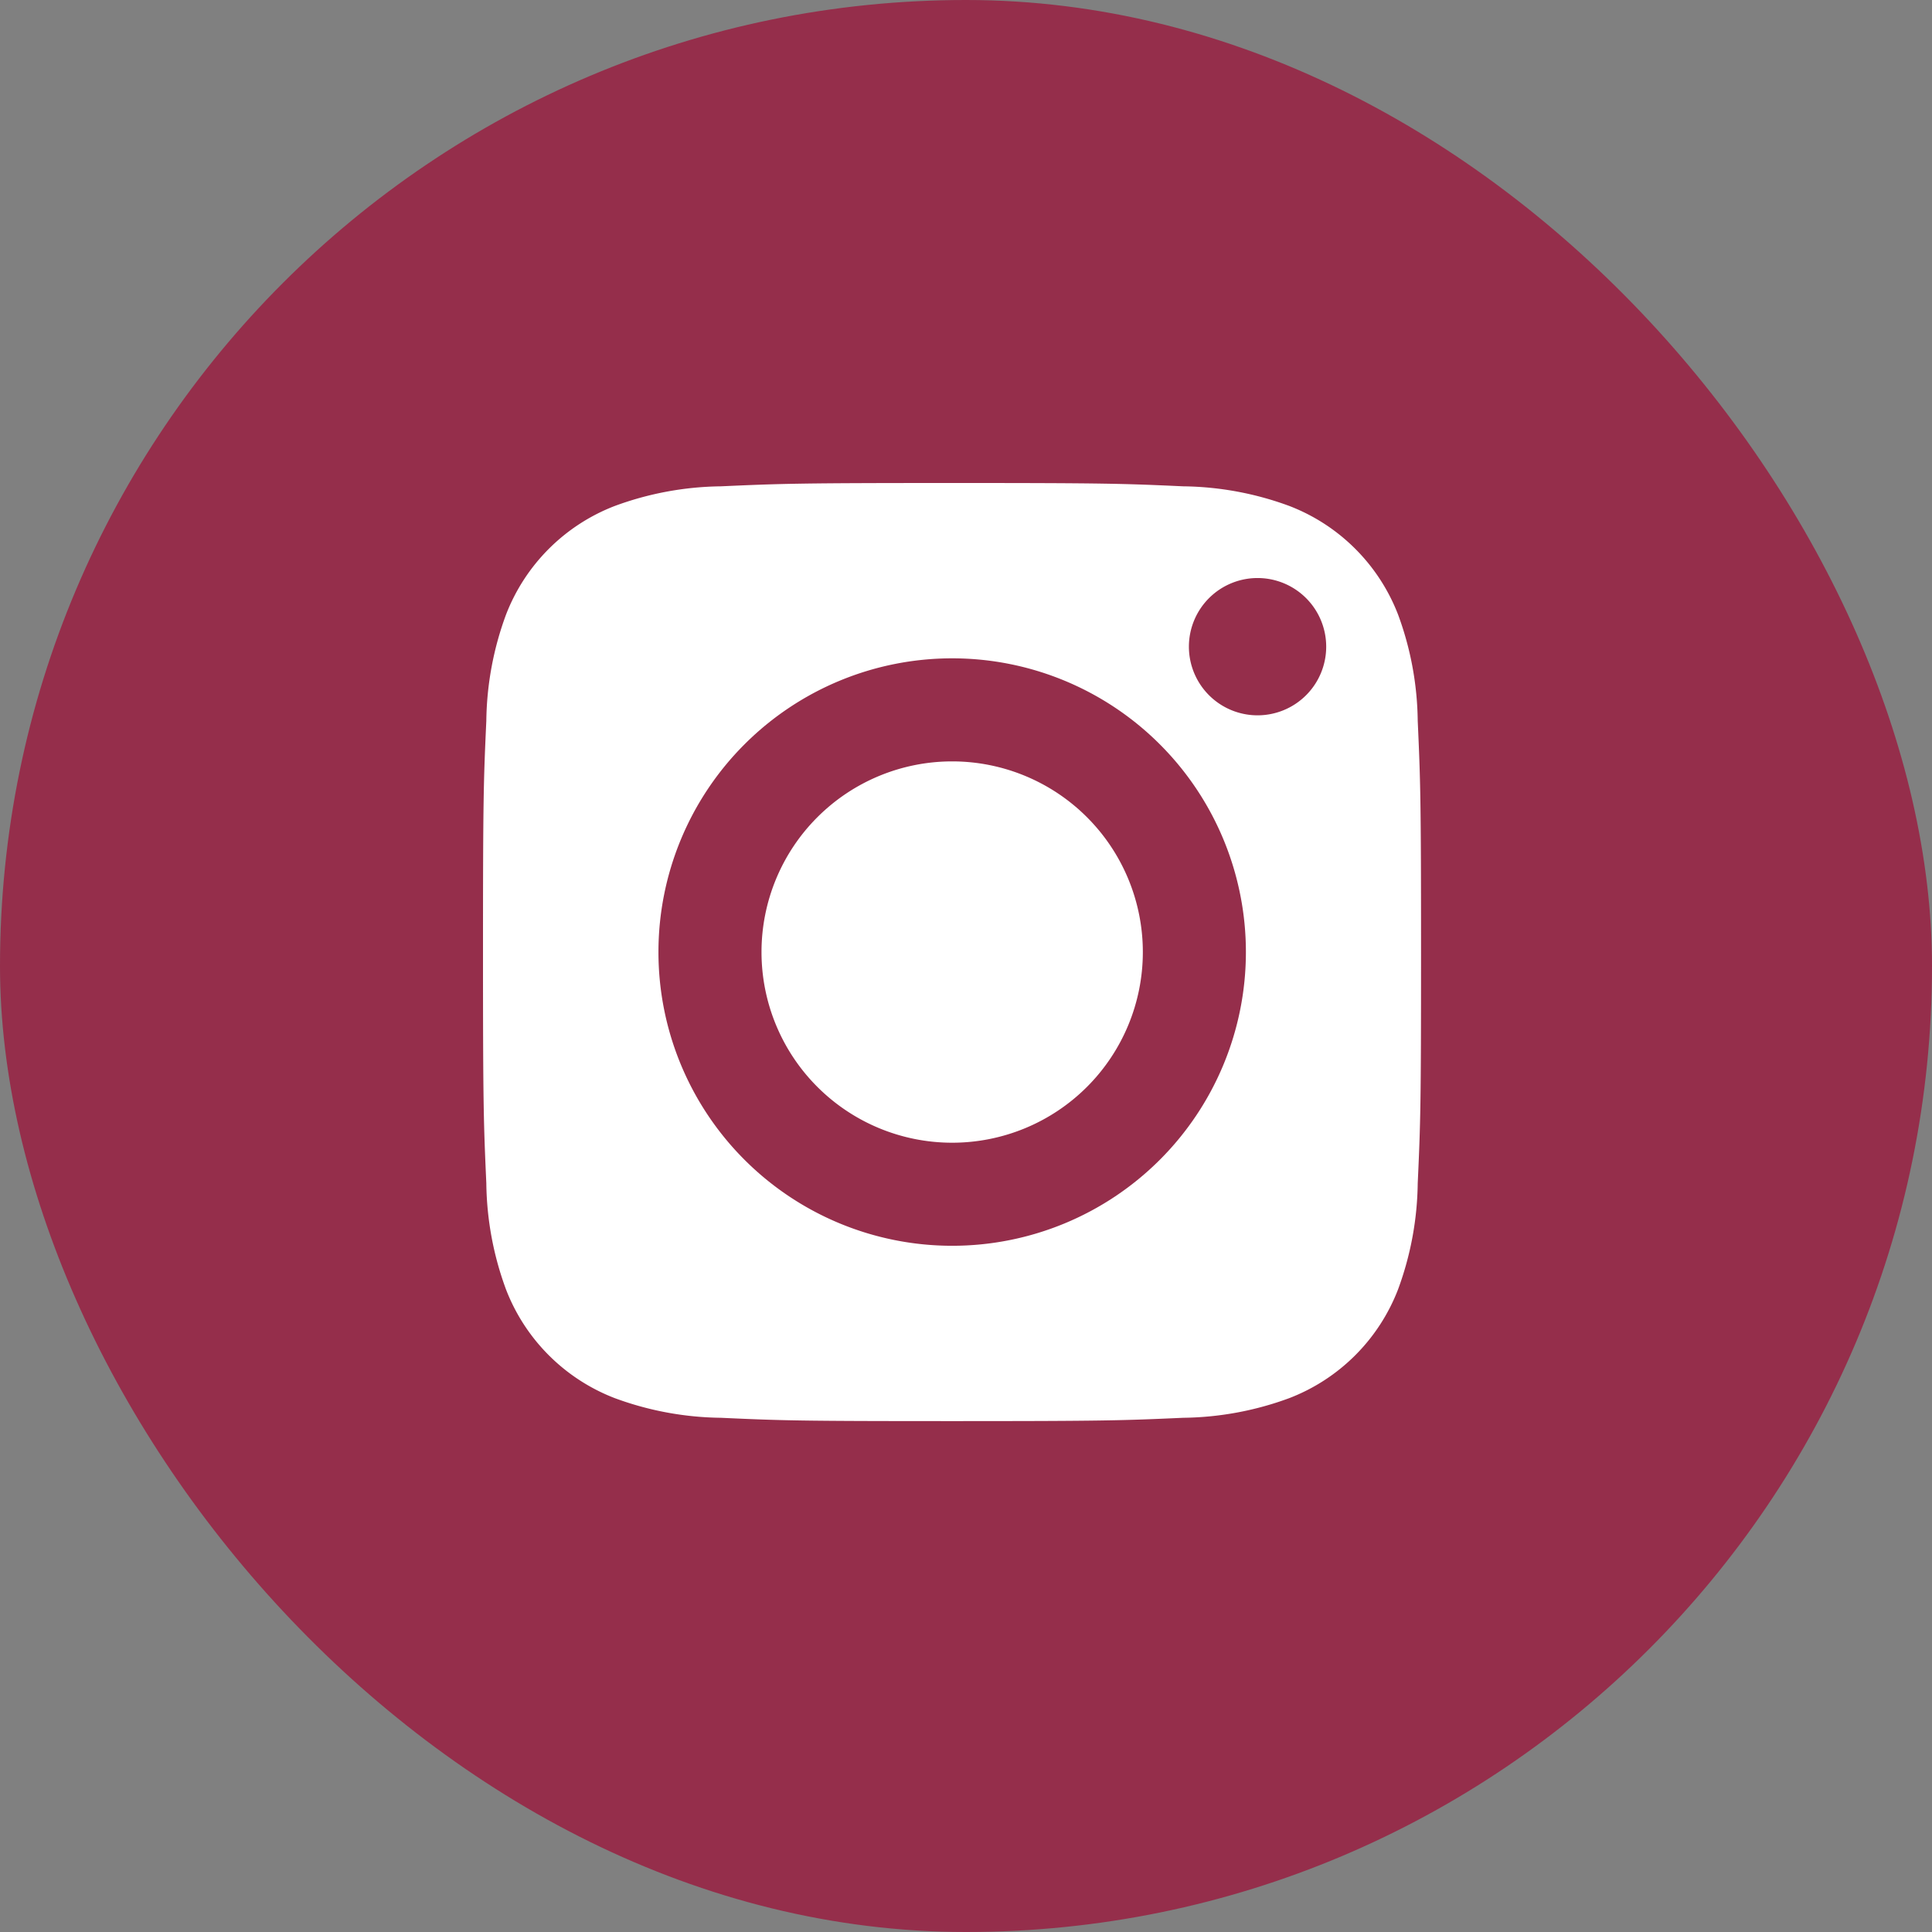 <svg xmlns="http://www.w3.org/2000/svg" width="32" height="32" viewBox="0 0 32 32">
  <rect x="0" y="0" width="32" height="32" fill="#808080" stroke="none"/>
  <g id="Insta" transform="translate(-1316 -5104.5)">
    <g id="Icon_Button" data-name="Icon Button" transform="translate(1316 5104.5)">
      <rect id="Icon_Button_Frame_Background_" data-name="Icon Button [Frame Background]" width="32" height="32" rx="16" fill="#952e4b"/>
    </g>
    <g id="Group_25054" data-name="Group 25054" transform="translate(170.271 -1861.231)">
      <path id="Path_28968" data-name="Path 28968" d="M213.316,210.158A3.158,3.158,0,1,1,210.158,207a3.158,3.158,0,0,1,3.158,3.158Zm0,0" transform="translate(951.342 6771.342)" fill="#fff"/>
      <path id="Path_28969" data-name="Path 28969" d="M150.638,137.668a3.138,3.138,0,0,0-1.8-1.8,5.242,5.242,0,0,0-1.759-.326c-1-.046-1.3-.055-3.829-.055s-2.83.01-3.829.055a5.245,5.245,0,0,0-1.759.326,3.139,3.139,0,0,0-1.8,1.8,5.244,5.244,0,0,0-.326,1.759c-.046,1-.055,1.3-.055,3.829s.01,2.829.055,3.829a5.243,5.243,0,0,0,.326,1.759,3.138,3.138,0,0,0,1.8,1.8,5.236,5.236,0,0,0,1.759.326c1,.046,1.3.055,3.828.055s2.83-.01,3.829-.055a5.236,5.236,0,0,0,1.759-.326,3.138,3.138,0,0,0,1.8-1.8,5.247,5.247,0,0,0,.326-1.759c.046-1,.055-1.3.055-3.829s-.01-2.83-.055-3.829a5.236,5.236,0,0,0-.325-1.759Zm-7.386,10.453a4.865,4.865,0,1,1,4.865-4.865,4.865,4.865,0,0,1-4.865,4.865Zm5.058-8.786a1.137,1.137,0,1,1,1.137-1.137A1.137,1.137,0,0,1,148.31,139.335Zm0,0" transform="translate(1018.248 6838.244)" fill="#fff"/>
    </g>
  </g>
</svg>

